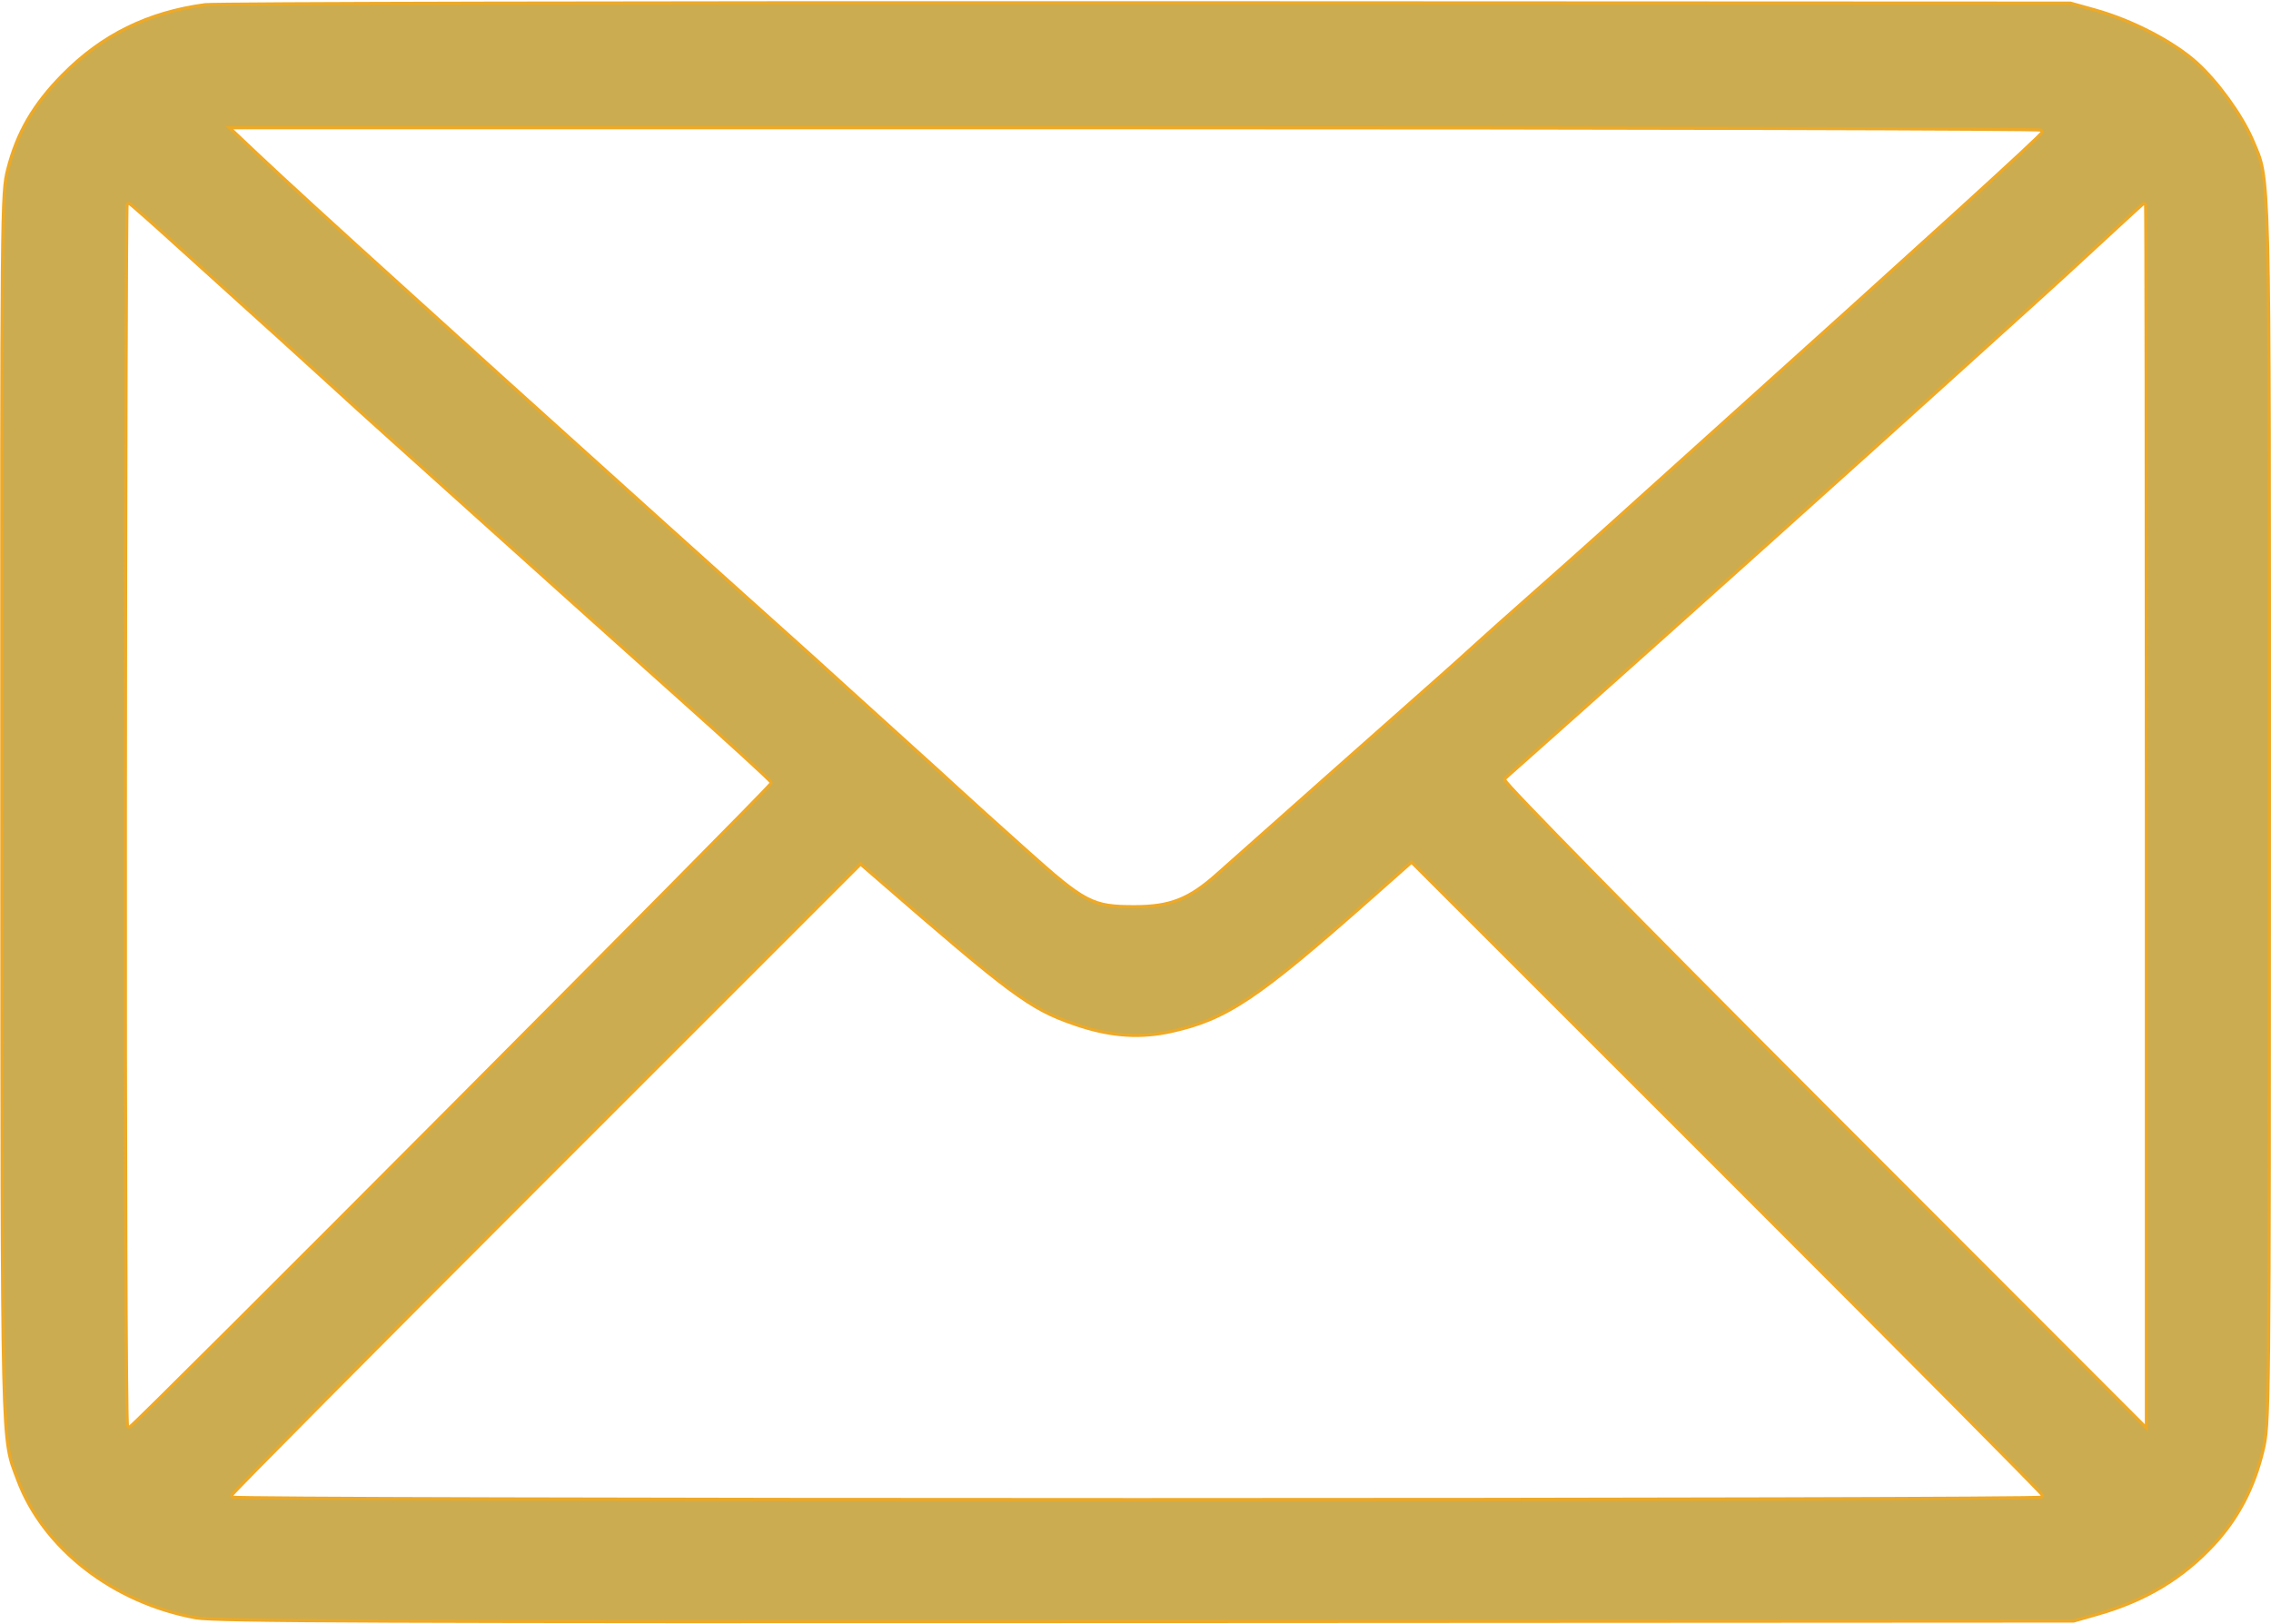 <svg width="720" height="515" viewBox="0 0 720 515" fill="none" xmlns="http://www.w3.org/2000/svg">
<path d="M154.954 1.005C209.056 0.893 282.925 0.841 363.5 0.875L656.43 0.999L664.365 3.221C676.093 6.505 689.183 13.328 696.481 19.939C703.04 25.878 710.447 36.093 713.937 43.941L714.263 44.693C715.646 47.979 716.635 49.811 717.376 54.016C718.121 58.246 718.608 64.867 718.924 77.664C719.554 103.248 719.497 153.397 719.493 258.207C719.489 353.661 719.482 402.008 719.223 427.54C718.965 453.086 718.455 455.75 717.466 459.883C714.635 471.711 709.559 481.416 701.871 489.72C691.936 500.45 680.188 507.503 664.999 511.839L657.427 514L363.5 514.161C242.001 514.228 168.179 514.21 123.963 514.036C101.854 513.949 87.15 513.823 77.589 513.648C68.003 513.474 63.631 513.251 62.142 512.981C35.936 508.231 13.732 490.985 5.6 469.155C4.3 465.665 3.366 463.687 2.667 459.394C1.964 455.079 1.504 448.434 1.202 435.67C0.598 410.151 0.628 360.283 0.58 255.929C0.536 160.356 0.523 111.682 0.764 85.945C1.006 60.188 1.506 57.451 2.466 53.698C5.432 42.1 10.638 33.133 19.856 23.779C32.349 11.1 46.859 3.943 65.067 1.487C65.221 1.467 65.883 1.442 67.091 1.417C68.278 1.393 69.953 1.368 72.091 1.345C76.366 1.298 82.49 1.255 90.258 1.214C105.793 1.132 127.903 1.061 154.954 1.005ZM447.169 273.673L435.169 284.297C398.509 316.755 388.914 323.146 371.333 327.057C361.892 329.157 352.783 328.632 342.613 325.37L341.625 325.046L340.267 324.583C326.492 319.817 320.267 315.108 278.51 278.877L273.191 274.262L272.839 273.957L272.51 274.286L173.079 373.714C145.735 401.057 120.876 425.999 102.853 444.157C93.842 453.236 86.539 460.62 81.489 465.76C78.964 468.329 77.002 470.339 75.67 471.72C75.004 472.41 74.494 472.945 74.15 473.314C73.979 473.499 73.845 473.646 73.753 473.751C73.708 473.803 73.667 473.85 73.636 473.89C73.622 473.909 73.603 473.935 73.585 473.964C73.576 473.978 73.562 474.002 73.548 474.032C73.541 474.047 73.5 474.132 73.5 474.247C73.518 474.383 73.623 474.576 73.684 474.636C73.723 474.664 73.789 474.703 73.816 474.715C73.864 474.734 73.906 474.744 73.923 474.747C73.964 474.755 74.007 474.761 74.043 474.765C74.118 474.772 74.223 474.779 74.349 474.785C74.605 474.798 74.981 474.812 75.473 474.824C76.46 474.85 77.924 474.874 79.842 474.898C83.676 474.947 89.329 474.995 96.603 475.04C111.153 475.13 132.194 475.21 158.158 475.278C210.087 475.415 281.712 475.5 360.5 475.5C439.287 475.5 510.913 475.415 562.842 475.278C588.806 475.21 609.847 475.13 624.396 475.04C631.671 474.995 637.324 474.947 641.159 474.898C643.076 474.874 644.54 474.85 645.526 474.824C646.018 474.812 646.396 474.798 646.651 474.785C646.777 474.779 646.881 474.772 646.957 474.765C646.992 474.761 647.036 474.755 647.077 474.747C647.093 474.744 647.136 474.735 647.184 474.715C647.212 474.703 647.278 474.664 647.316 474.636C647.377 474.576 647.481 474.383 647.5 474.247C647.5 474.132 647.459 474.047 647.452 474.032C647.438 474.002 647.423 473.977 647.415 473.963C647.397 473.934 647.378 473.909 647.363 473.89C647.332 473.85 647.292 473.802 647.247 473.75C647.155 473.644 647.02 473.497 646.848 473.312C646.503 472.942 645.992 472.406 645.324 471.714C643.988 470.329 642.019 468.313 639.486 465.736C634.42 460.581 627.093 453.176 618.053 444.07C599.973 425.858 575.035 400.842 547.603 373.418L447.853 273.694L447.521 273.361L447.169 273.673ZM679.516 64.62C679.497 64.63 679.482 64.639 679.472 64.645C679.453 64.658 679.436 64.67 679.424 64.679C679.399 64.697 679.371 64.719 679.343 64.742C679.285 64.789 679.208 64.855 679.115 64.936C678.927 65.1 678.66 65.336 678.325 65.637C677.654 66.239 676.7 67.106 675.536 68.171C673.207 70.302 670.029 73.232 666.564 76.446C659.637 82.873 650.216 91.505 645.63 95.628C641.041 99.754 629.591 110.104 620.187 118.629C594.858 141.59 528.536 201.123 501.668 225.017C488.745 236.508 477.75 246.29 477.232 246.755V246.756C477.052 246.918 477.056 247.127 477.064 247.2C477.073 247.283 477.099 247.348 477.113 247.381C477.144 247.452 477.187 247.521 477.224 247.576C477.304 247.694 477.424 247.848 477.573 248.028C477.874 248.394 478.335 248.916 478.944 249.586C480.165 250.928 482.001 252.881 484.402 255.392C489.204 260.415 496.273 267.682 505.205 276.783C523.07 294.986 548.395 320.528 577.963 350.135L679.646 451.949L680.5 452.804V258.298C680.5 205.141 680.472 156.823 680.427 121.799C680.404 104.287 680.377 90.098 680.347 80.289C680.332 75.385 680.317 71.575 680.301 68.992C680.292 67.701 680.284 66.715 680.275 66.053C680.271 65.722 680.267 65.469 680.262 65.299C680.26 65.215 680.258 65.147 680.256 65.099C680.254 65.076 680.253 65.049 680.251 65.025C680.25 65.016 680.247 64.99 680.241 64.961C680.237 64.942 680.219 64.891 680.206 64.857C680.165 64.786 679.946 64.627 679.722 64.587L679.627 64.578C679.571 64.592 679.53 64.613 679.516 64.62ZM40.791 64.5C40.636 64.525 40.432 64.651 40.378 64.718C40.355 64.755 40.324 64.816 40.315 64.841C40.301 64.882 40.295 64.918 40.293 64.931C40.287 64.963 40.284 64.996 40.282 65.02C40.277 65.074 40.273 65.145 40.269 65.231C40.262 65.404 40.255 65.66 40.248 65.992C40.233 66.659 40.218 67.648 40.204 68.943C40.175 71.534 40.145 75.352 40.117 80.265C40.06 90.092 40.005 104.303 39.956 121.839C39.857 156.911 39.779 205.286 39.746 258.499C39.713 311.712 39.772 360.087 39.894 395.16C39.955 412.696 40.032 426.908 40.121 436.735C40.165 441.649 40.212 445.468 40.263 448.06C40.287 449.355 40.313 450.347 40.34 451.016C40.353 451.349 40.366 451.608 40.381 451.786C40.388 451.873 40.395 451.952 40.405 452.015C40.409 452.042 40.417 452.088 40.432 452.136C40.439 452.156 40.456 452.209 40.493 452.266C40.511 452.295 40.644 452.5 40.919 452.5C40.989 452.495 41.092 452.469 41.128 452.455C41.15 452.445 41.184 452.427 41.201 452.417C41.232 452.398 41.261 452.377 41.282 452.36C41.327 452.326 41.381 452.281 41.44 452.23C41.56 452.127 41.725 451.976 41.932 451.783C42.348 451.396 42.948 450.824 43.717 450.08C45.255 448.592 47.479 446.411 50.291 443.637C55.915 438.087 63.893 430.157 73.437 420.641C92.525 401.607 117.88 376.219 143.198 350.802C168.516 325.385 193.799 299.939 212.747 280.789C222.221 271.214 230.111 263.212 235.631 257.575C238.39 254.757 240.557 252.528 242.034 250.989C242.772 250.22 243.34 249.622 243.722 249.207C243.913 249 244.062 248.836 244.164 248.717C244.214 248.659 244.258 248.605 244.292 248.56C244.308 248.538 244.329 248.508 244.348 248.476C244.359 248.458 244.378 248.42 244.388 248.396C244.403 248.354 244.426 248.232 244.424 248.149V248.148L244.407 248.063C244.385 247.985 244.352 247.932 244.344 247.92C244.324 247.885 244.301 247.853 244.282 247.828C244.244 247.778 244.195 247.721 244.141 247.662C244.032 247.542 243.877 247.382 243.681 247.187C243.289 246.795 242.717 246.244 241.987 245.554C240.525 244.172 238.418 242.222 235.823 239.847C230.632 235.096 223.483 228.64 215.63 221.627C199.926 207.602 174.648 184.93 159.457 171.244C144.265 157.558 127.785 142.736 122.834 138.308C117.886 133.882 109.337 126.129 103.839 121.08C99.712 117.291 93.223 111.391 87.553 106.268L82.276 101.511C75.919 95.802 64.156 85.167 56.136 77.88C52.124 74.235 48.428 70.92 45.706 68.517C44.345 67.315 43.225 66.34 42.43 65.664C42.034 65.327 41.714 65.061 41.485 64.879C41.372 64.789 41.275 64.714 41.199 64.66C41.162 64.634 41.121 64.607 41.082 64.584C41.063 64.573 41.035 64.558 41.002 64.544C40.988 64.538 40.938 64.516 40.868 64.505L40.791 64.5ZM73.678 41.363L81.418 48.679C89.744 56.55 106.677 72.047 129.746 92.911C137.676 100.084 151.364 112.476 160.164 120.45C176.644 135.384 243.257 195.369 252.249 203.373C255.027 205.846 262.234 212.369 268.263 217.869C274.294 223.37 283.482 231.695 288.684 236.371C293.884 241.045 300.619 247.171 303.648 249.981C306.684 252.798 316.488 261.649 325.434 269.649C334.685 277.921 339.919 282.402 344.495 284.796C349.118 287.215 353.059 287.5 359.641 287.5C365.306 287.5 369.646 286.922 373.704 285.321C377.759 283.722 381.494 281.115 385.971 277.117C395.027 269.032 450.318 219.984 456.825 214.265C459.575 211.848 464.303 207.598 467.333 204.819C470.357 202.046 478.673 194.623 485.813 188.325C492.955 182.026 503.782 172.372 509.877 166.871C512.923 164.121 517.767 159.754 523.117 154.935L539.394 140.281C575.261 108.013 602.211 83.674 620.204 67.301C629.2 59.115 635.957 52.919 640.471 48.719C642.728 46.619 644.427 45.016 645.564 43.911C646.132 43.359 646.563 42.928 646.856 42.62C647.002 42.467 647.119 42.339 647.203 42.238C647.244 42.189 647.284 42.136 647.317 42.087C647.333 42.062 647.353 42.03 647.371 41.993C647.385 41.965 647.419 41.892 647.427 41.796L647.427 41.795C647.419 41.652 647.324 41.441 647.26 41.373C647.22 41.34 647.15 41.299 647.121 41.285C647.071 41.264 647.026 41.253 647.01 41.25C646.968 41.241 646.924 41.236 646.889 41.232C646.814 41.225 646.71 41.218 646.585 41.212C646.33 41.199 645.955 41.185 645.464 41.173C644.48 41.148 643.018 41.123 641.103 41.099C637.273 41.05 631.624 41.003 624.354 40.958C609.814 40.868 588.782 40.788 562.825 40.72C510.911 40.584 439.296 40.5 360.511 40.5H72.765L73.678 41.363Z" fill="#CBAC51" stroke="#EEA926"/>
</svg>
